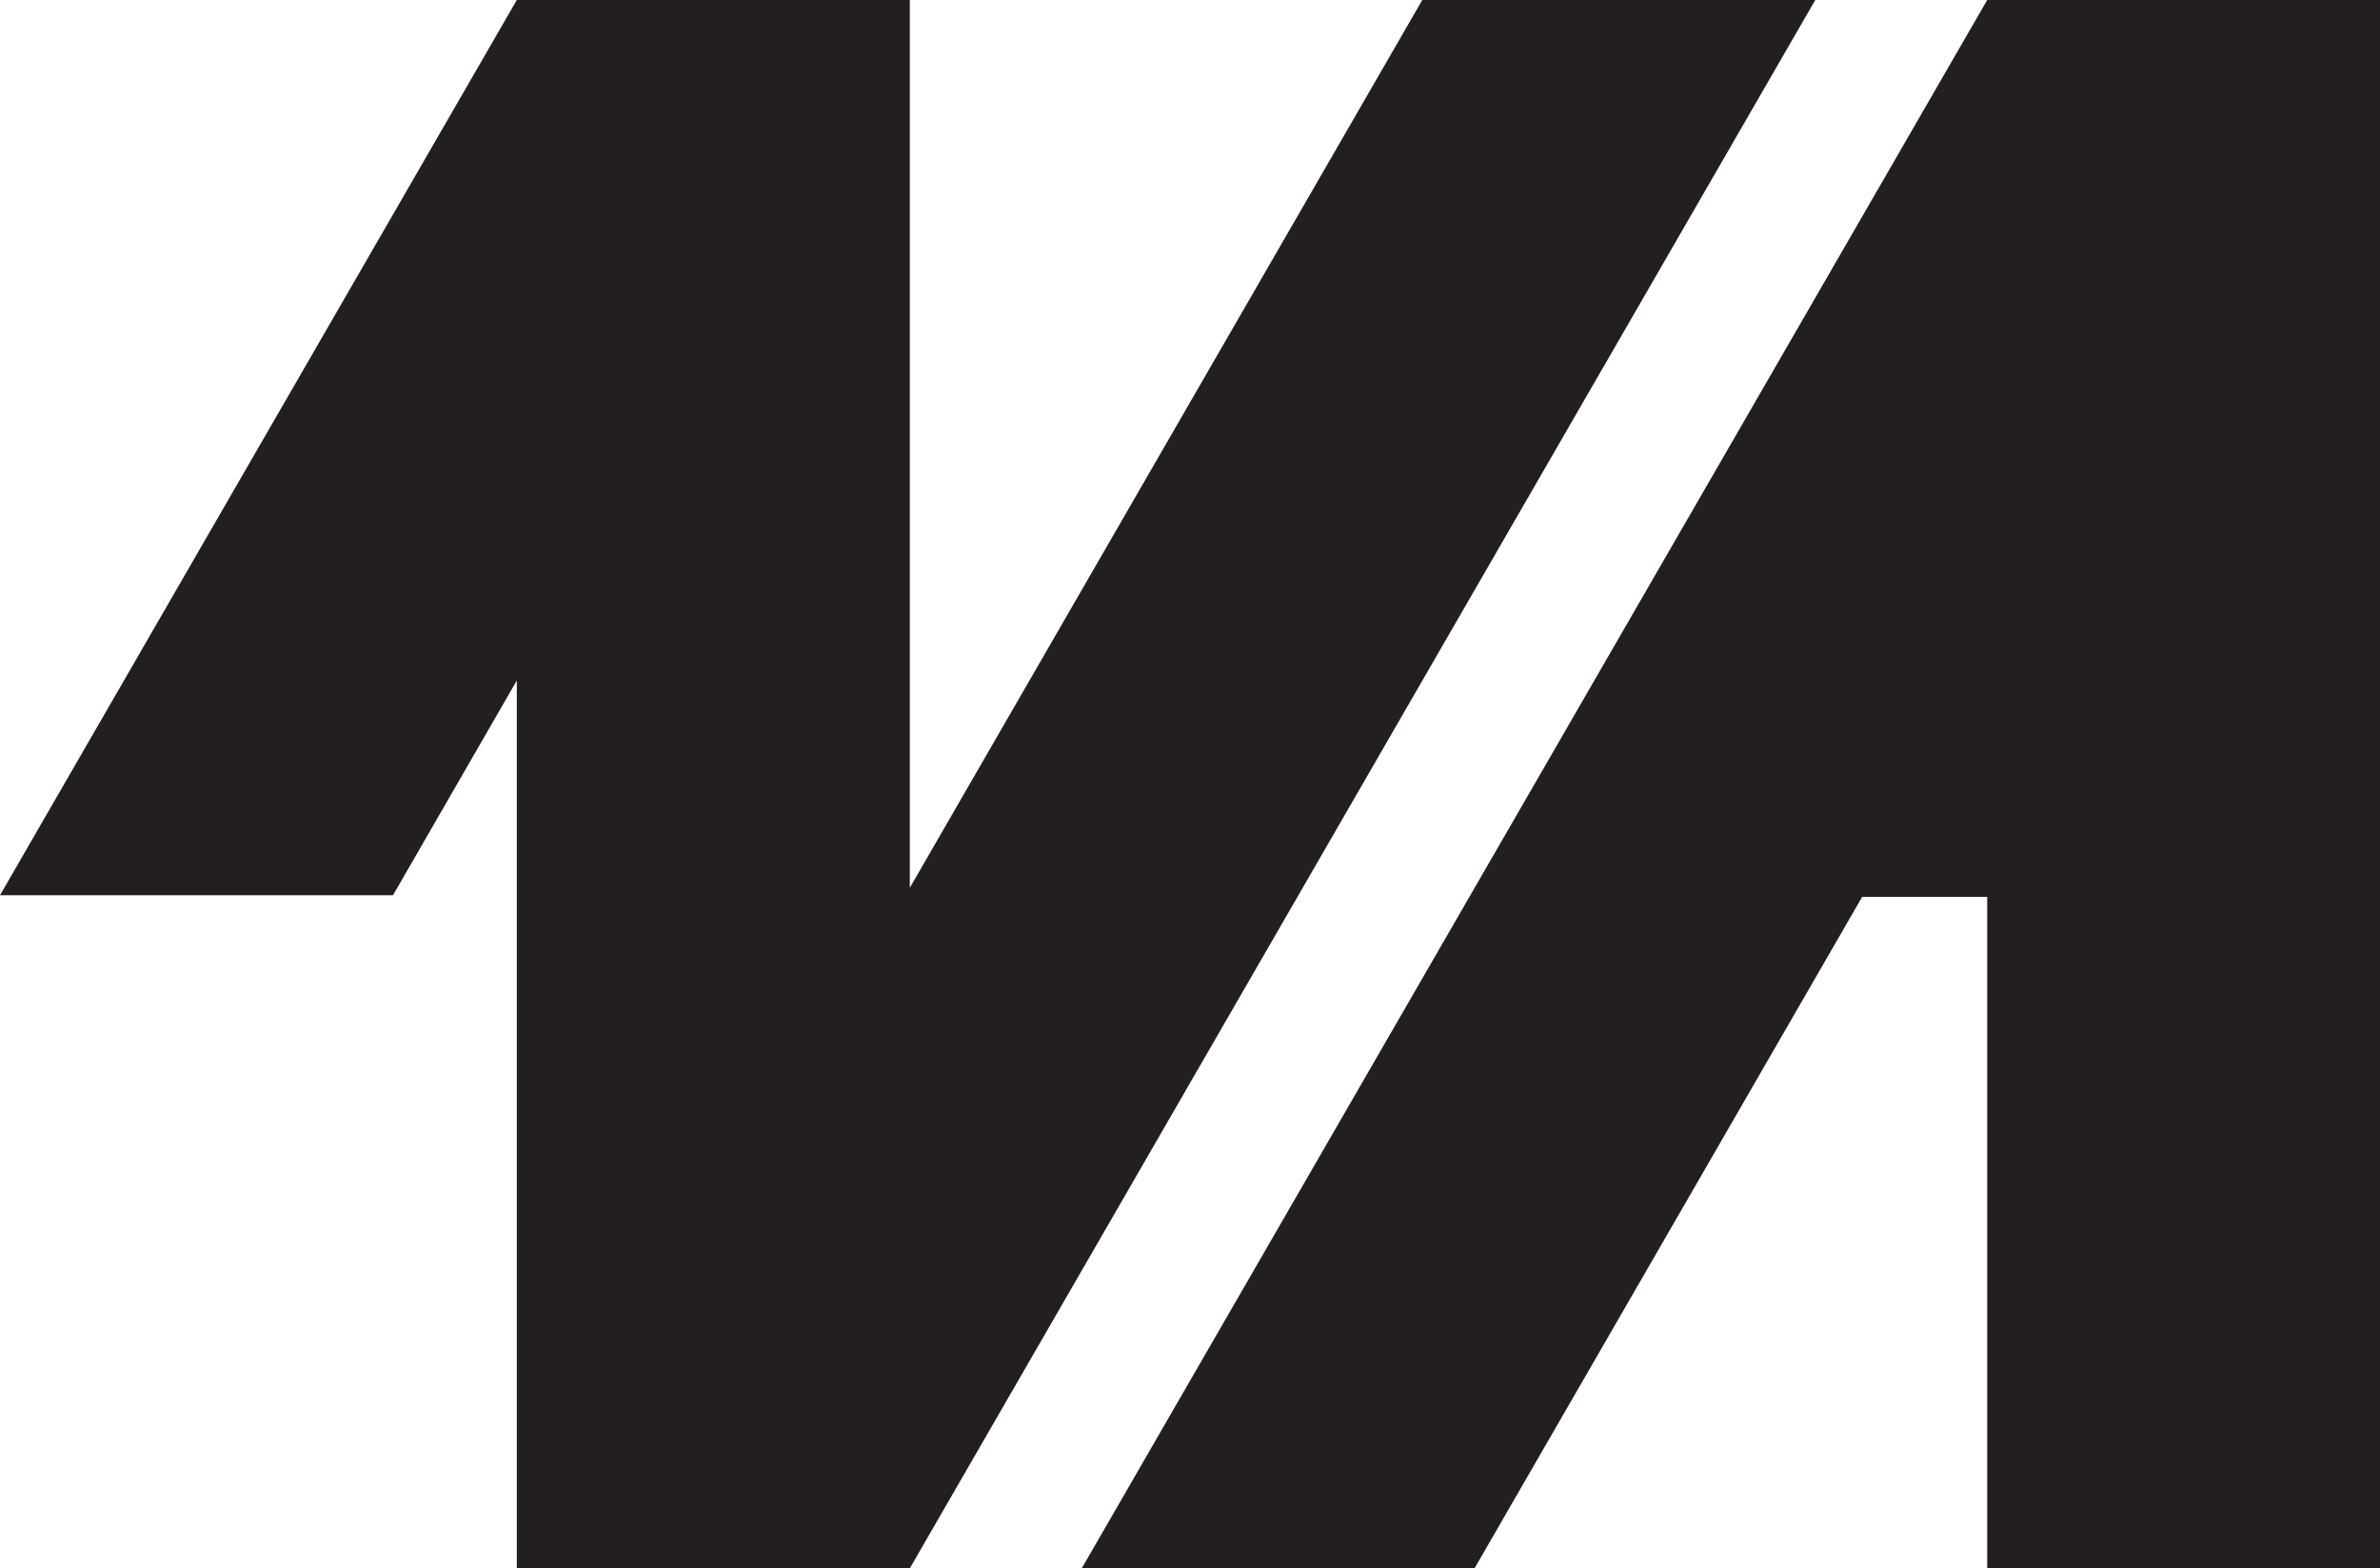 <svg viewBox="0 0 115.73 76.26" xmlns="http://www.w3.org/2000/svg" data-sanitized-data-name="Layer 2" data-name="Layer 2" id="Layer_2">
  <defs>
    <style>
      .cls-1 {
        fill: #231f20;
        stroke-width: 0px;
      }
    </style>
  </defs>
  <g data-sanitized-data-name="Layer 1" data-name="Layer 1" id="Layer_1-2">
    <g>
      <polygon points="96.63 0 52.6 76.26 71.7 76.26 90.55 43.61 96.63 43.61 96.63 76.26 115.73 76.26 115.73 0 96.63 0" class="cls-1"></polygon>
      <polygon points="88.27 0 69.16 0 44.24 43.17 44.24 0 25.13 0 0 43.53 19.11 43.53 25.13 33.09 25.13 76.26 44.24 76.26 88.27 0" class="cls-1"></polygon>
    </g>
  </g>
</svg>